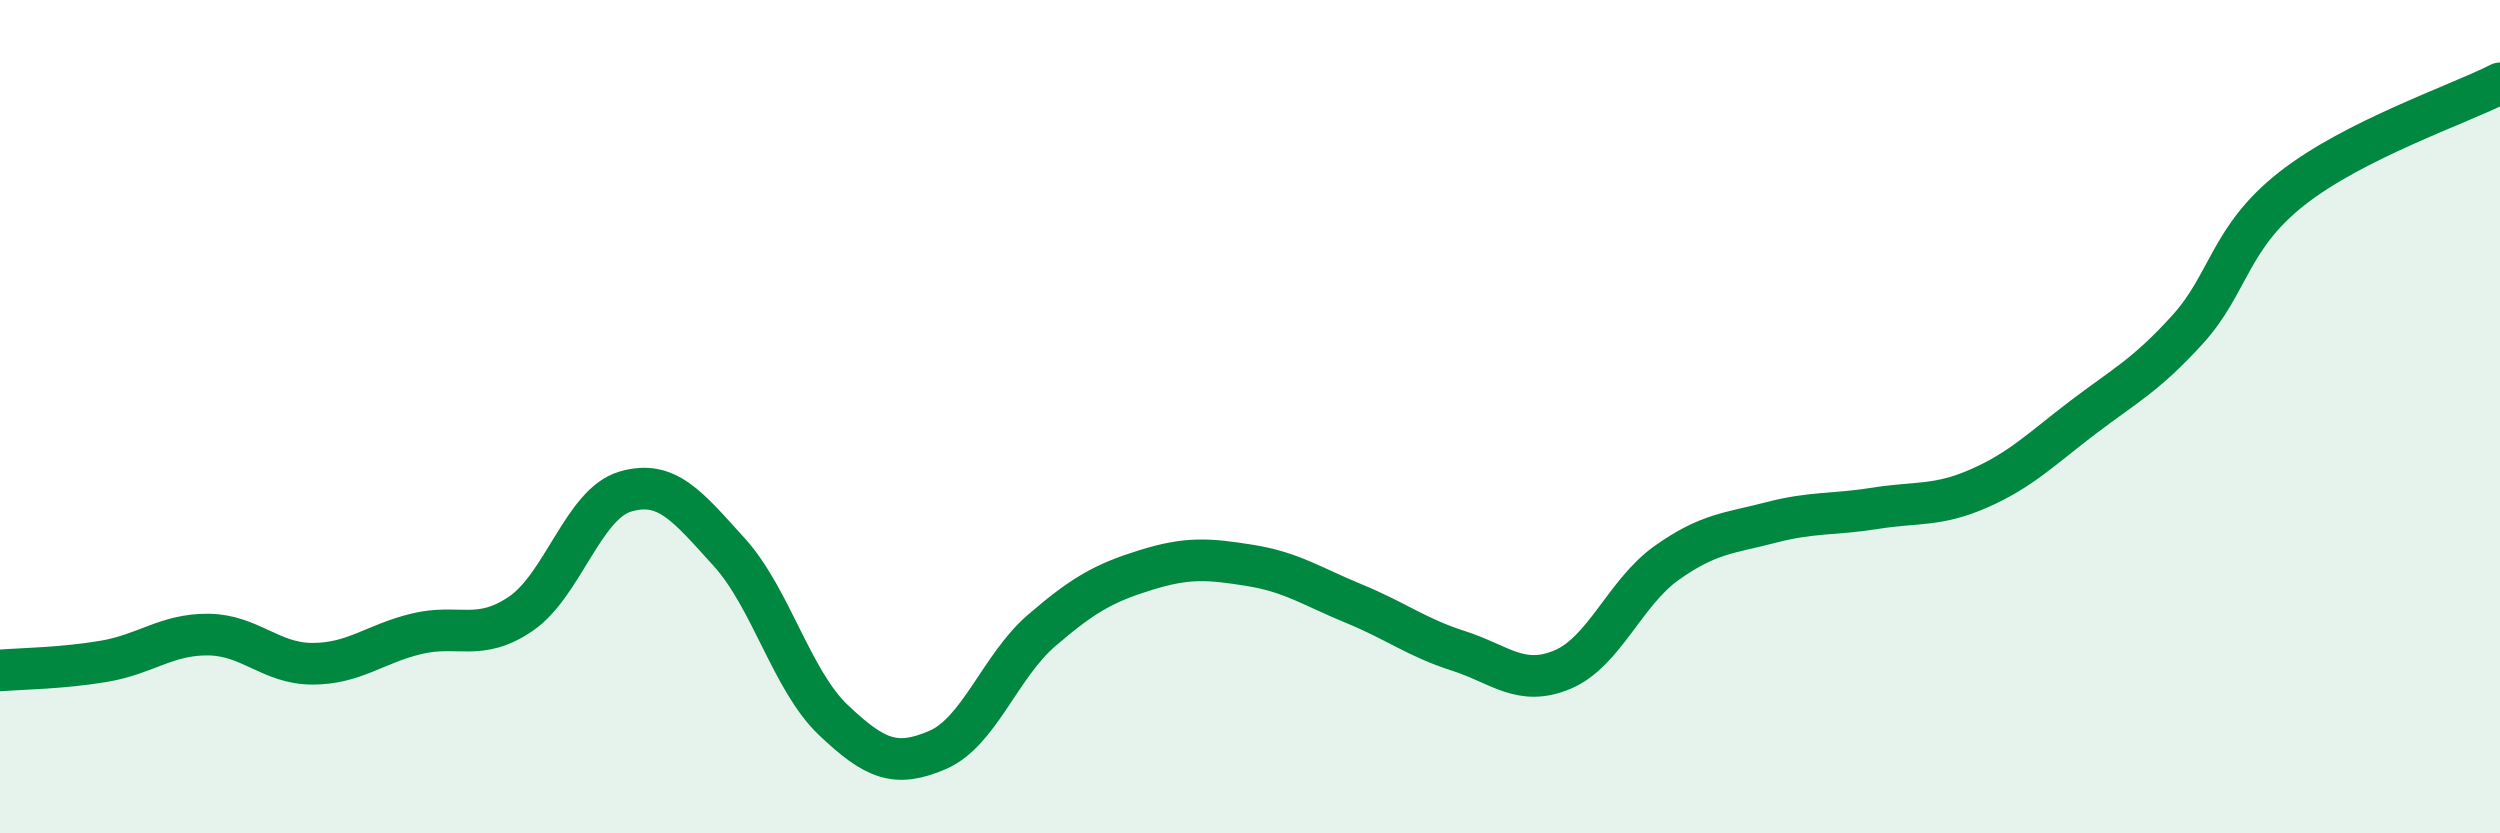 
    <svg width="60" height="20" viewBox="0 0 60 20" xmlns="http://www.w3.org/2000/svg">
      <path
        d="M 0,16.09 C 0.5,16.05 1.5,16.04 2.5,15.87 C 3.5,15.7 4,15.22 5,15.23 C 6,15.24 6.5,15.93 7.5,15.93 C 8.5,15.93 9,15.45 10,15.21 C 11,14.97 11.5,15.41 12.5,14.73 C 13.5,14.05 14,12.1 15,11.8 C 16,11.5 16.5,12.15 17.5,13.25 C 18.5,14.35 19,16.33 20,17.28 C 21,18.23 21.5,18.43 22.5,18 C 23.5,17.57 24,15.99 25,15.13 C 26,14.27 26.5,13.99 27.5,13.68 C 28.5,13.37 29,13.41 30,13.57 C 31,13.73 31.5,14.08 32.5,14.49 C 33.5,14.9 34,15.3 35,15.62 C 36,15.94 36.5,16.49 37.5,16.07 C 38.5,15.65 39,14.22 40,13.51 C 41,12.8 41.5,12.8 42.5,12.54 C 43.5,12.28 44,12.36 45,12.2 C 46,12.04 46.5,12.16 47.5,11.72 C 48.5,11.28 49,10.77 50,10.01 C 51,9.25 51.5,9.01 52.5,7.91 C 53.5,6.81 53.5,5.71 55,4.53 C 56.5,3.35 59,2.51 60,2L60 20L0 20Z"
        fill="#008740"
        opacity="0.1"
        stroke-linecap="round"
        stroke-linejoin="round"
      />
      <path
        d="M 0,16.09 C 0.5,16.05 1.5,16.04 2.5,15.87 C 3.5,15.7 4,15.22 5,15.23 C 6,15.24 6.5,15.93 7.5,15.93 C 8.5,15.93 9,15.45 10,15.21 C 11,14.97 11.5,15.41 12.5,14.73 C 13.5,14.05 14,12.1 15,11.8 C 16,11.5 16.5,12.15 17.5,13.25 C 18.5,14.35 19,16.33 20,17.28 C 21,18.23 21.5,18.43 22.5,18 C 23.5,17.57 24,15.99 25,15.13 C 26,14.27 26.5,13.99 27.5,13.68 C 28.5,13.37 29,13.41 30,13.57 C 31,13.73 31.5,14.08 32.5,14.49 C 33.5,14.9 34,15.3 35,15.62 C 36,15.94 36.5,16.49 37.5,16.07 C 38.5,15.65 39,14.22 40,13.51 C 41,12.8 41.5,12.8 42.5,12.54 C 43.5,12.28 44,12.36 45,12.2 C 46,12.04 46.5,12.16 47.5,11.72 C 48.5,11.28 49,10.77 50,10.01 C 51,9.25 51.5,9.01 52.5,7.91 C 53.5,6.81 53.5,5.71 55,4.53 C 56.5,3.35 59,2.51 60,2"
        stroke="#008740"
        stroke-width="1"
        fill="none"
        stroke-linecap="round"
        stroke-linejoin="round"
      />
    </svg>
  